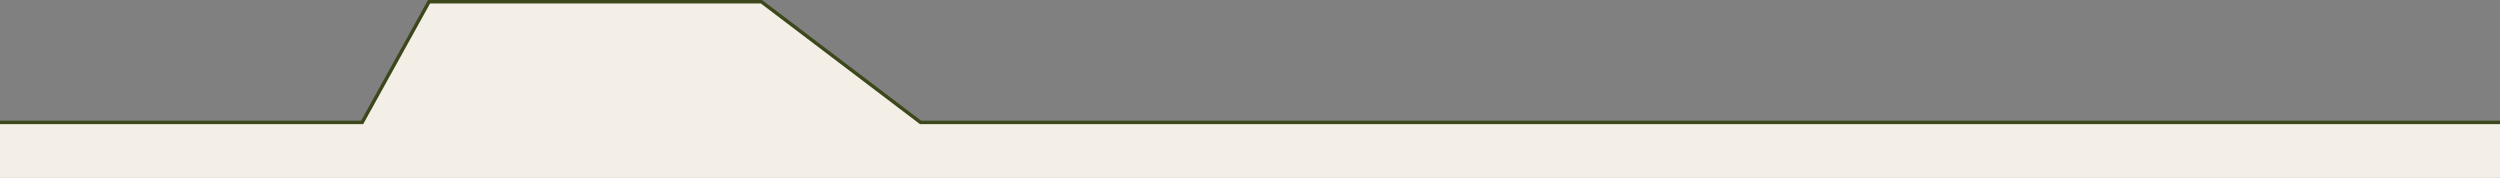 <svg viewBox="0 0 360.21 25.63" xmlns="http://www.w3.org/2000/svg" data-name="Capa 2" id="Capa_2">
  <rect x="0" y="0" width="360.21" height="25.63" fill="#808080" stroke="none"/>
  <defs>
    <style>
      .cls-1 {
        fill: none;
        stroke: #3c481c;
        stroke-miterlimit: 10;
        stroke-width: .5px;
      }

      .cls-2 {
        fill: #f4efe6;
      }
    </style>
  </defs>
  <g data-name="Capa 1" id="Capa_1-2">
    <g>
      <polygon points="360.21 17.64 360.21 25.63 0 25.63 0 17.64 52.18 17.64 61.82 .25 109.71 .25 132.64 17.64 360.21 17.64" class="cls-2"></polygon>
      <polyline points="0 17.64 52.18 17.64 61.82 .25 109.71 .25 132.64 17.64 360.21 17.64" class="cls-1"></polyline>
    </g>
  </g>
</svg>